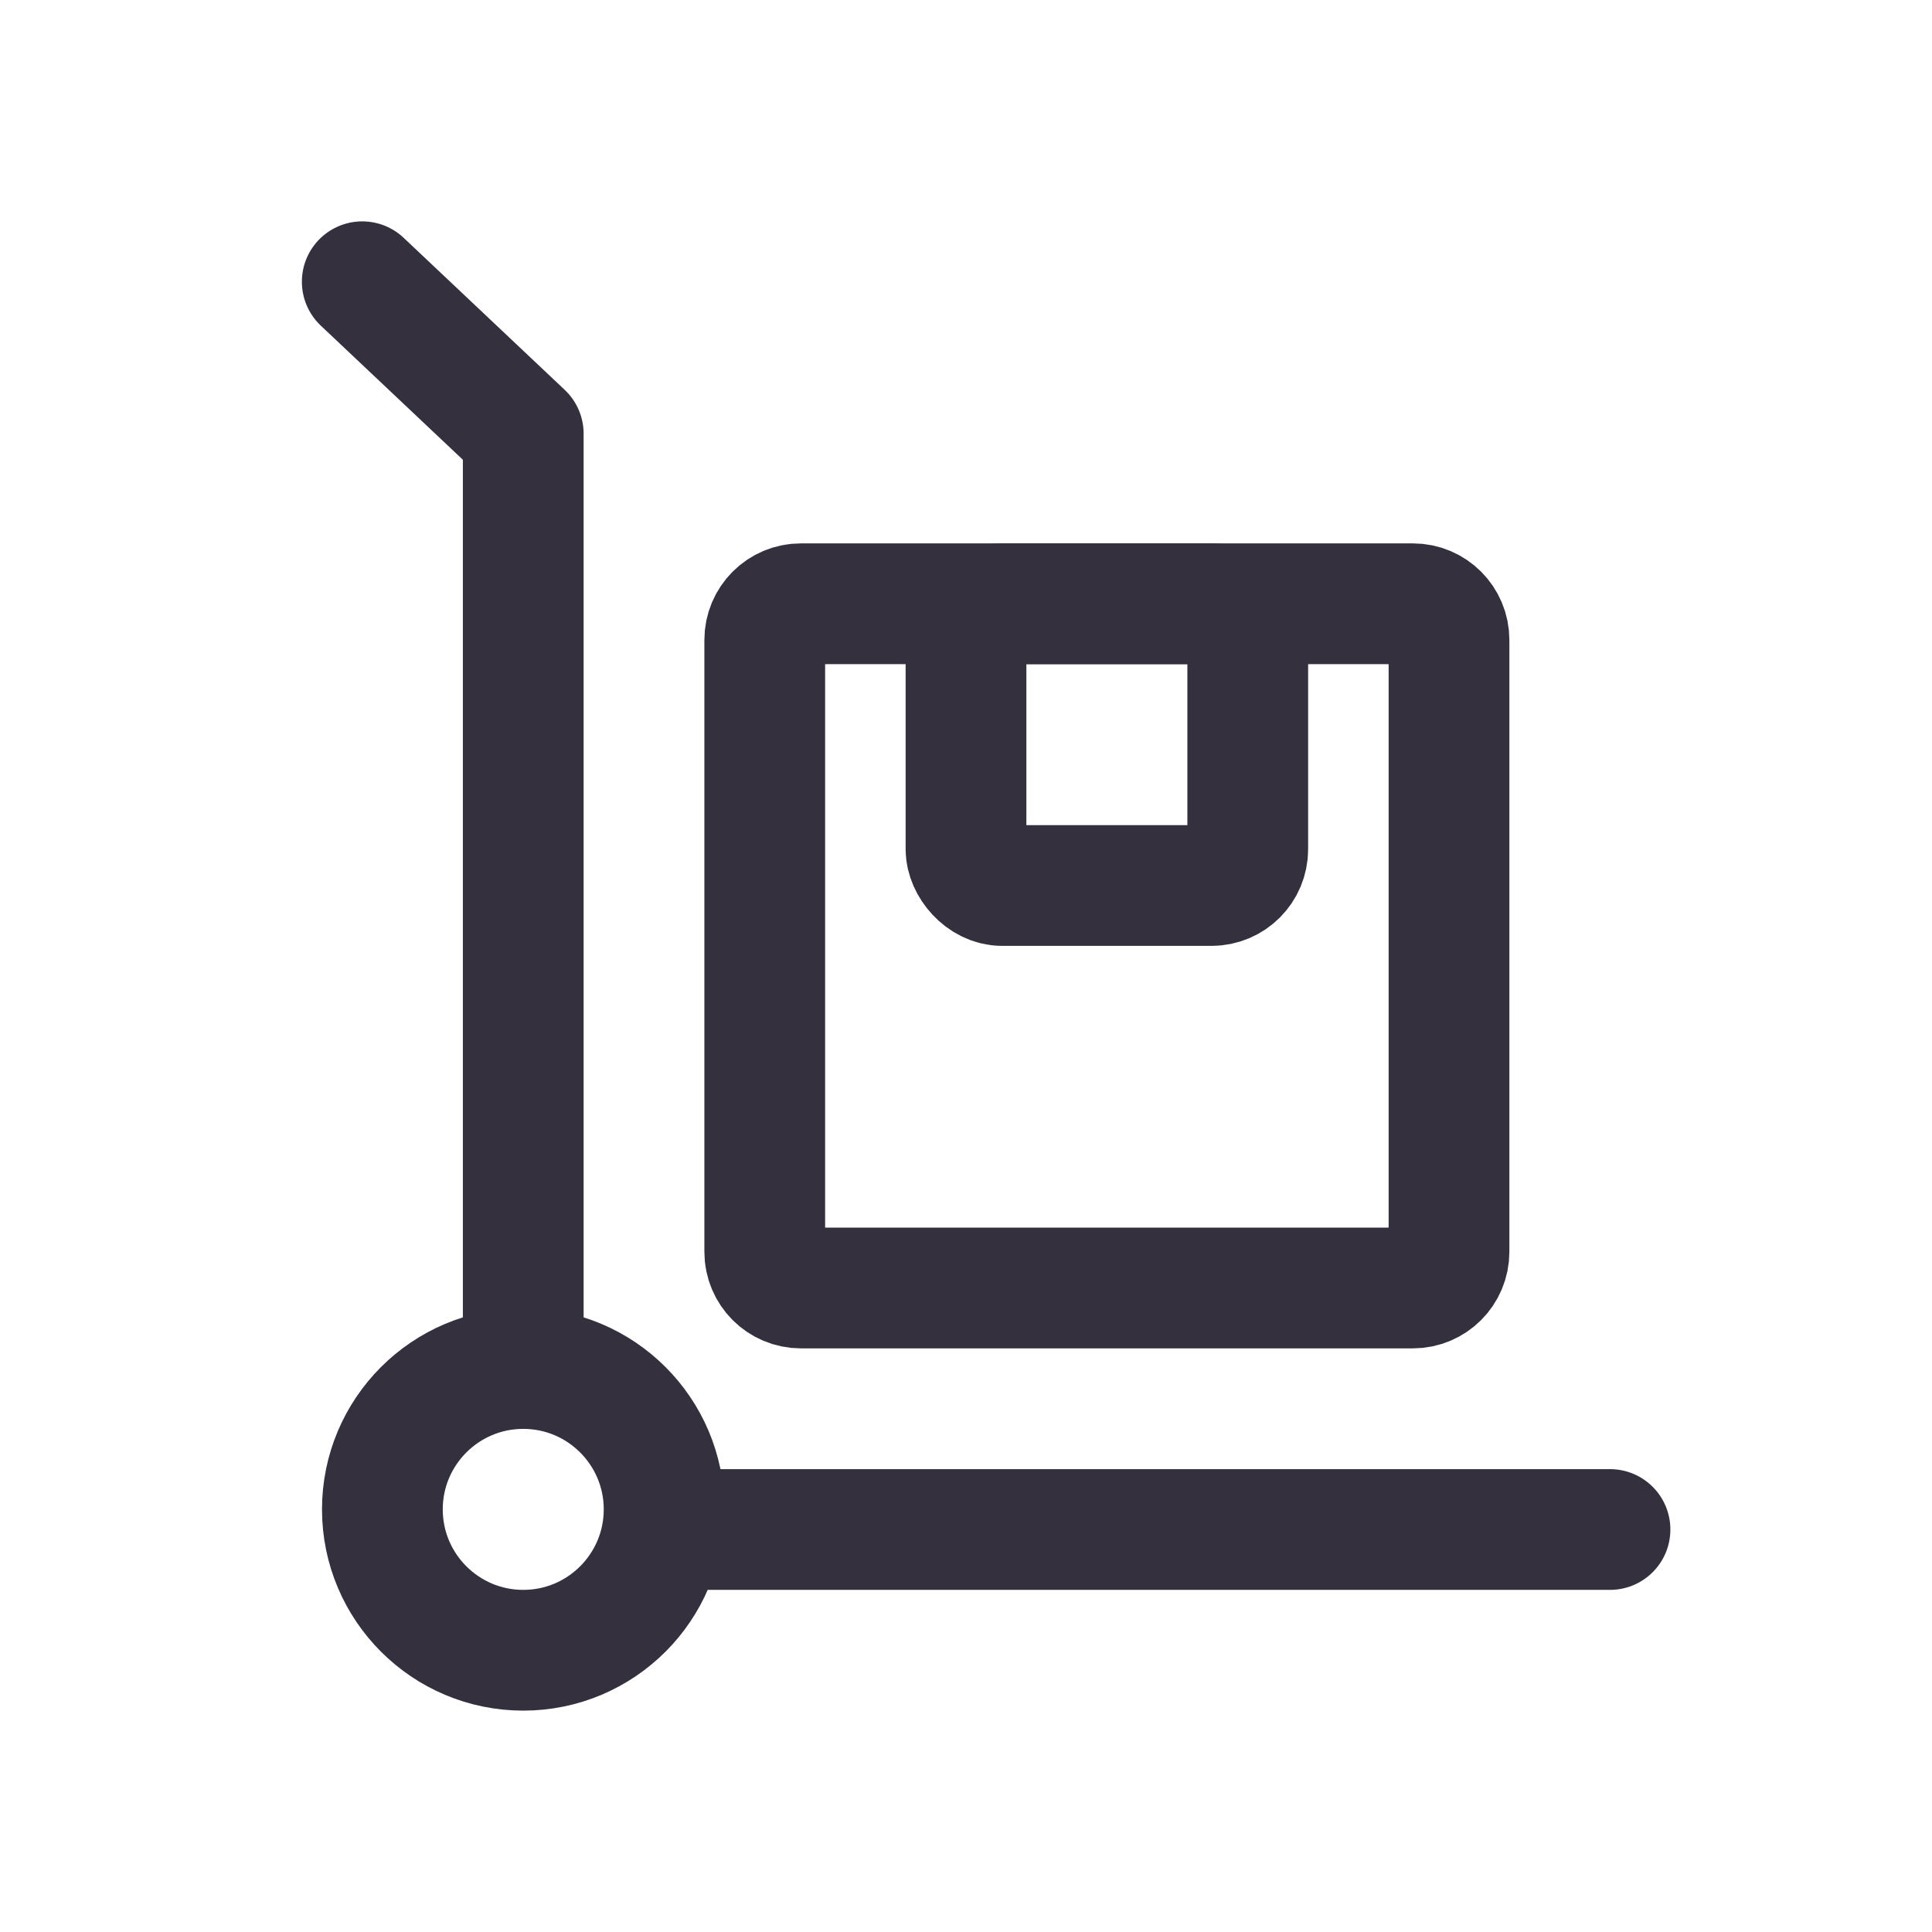 <?xml version="1.0" encoding="UTF-8"?>
<svg width="24px" height="24px" viewBox="0 0 24 24" version="1.1" xmlns="http://www.w3.org/2000/svg" xmlns:xlink="http://www.w3.org/1999/xlink">
    <title>Icons/24/Orders/LightTheme</title>
    <g id="Suite" stroke="none" stroke-width="1" fill="none" fill-rule="evenodd">
        <g id="Icons/24/Orders/LightTheme">
            <path d="M4.5,3.5 L6.5,5.388 C6.5,6.164 6.5,10.035 6.5,17" id="Path" stroke="#34303D" stroke-width="1.5" stroke-linecap="round" stroke-linejoin="round"></path>
            <line x1="8.449" y1="19" x2="20" y2="19" id="Line" stroke="#34303D" stroke-width="1.5" stroke-linecap="round"></line>
            <path d="M6.5,20.5 C7.466,20.5 8.25,19.716 8.25,18.75 C8.25,17.784 7.466,17 6.5,17 C5.534,17 4.75,17.784 4.75,18.75 C4.75,19.716 5.534,20.5 6.5,20.5 Z" id="Oval" stroke="#34303D" stroke-width="1.5"></path>
            <path d="M9.95,7.5 L17.55,7.5 C17.799,7.5 18,7.701 18,7.95 L18,15.55 C18,15.799 17.799,16 17.55,16 L9.95,16 C9.701,16 9.5,15.799 9.5,15.55 L9.5,7.95 C9.5,7.701 9.701,7.5 9.95,7.5 Z" id="Rectangle" stroke="#34303D" stroke-width="1.5"></path>
            <rect id="Rectangle" stroke="#34303D" stroke-width="1.5" x="12" y="7.5" width="3.5" height="3.5" rx="0.45"></rect>
            <rect id="Rectangle" x="0" y="8.52651283e-14" width="24" height="24"></rect>
        </g>
    </g>
</svg>